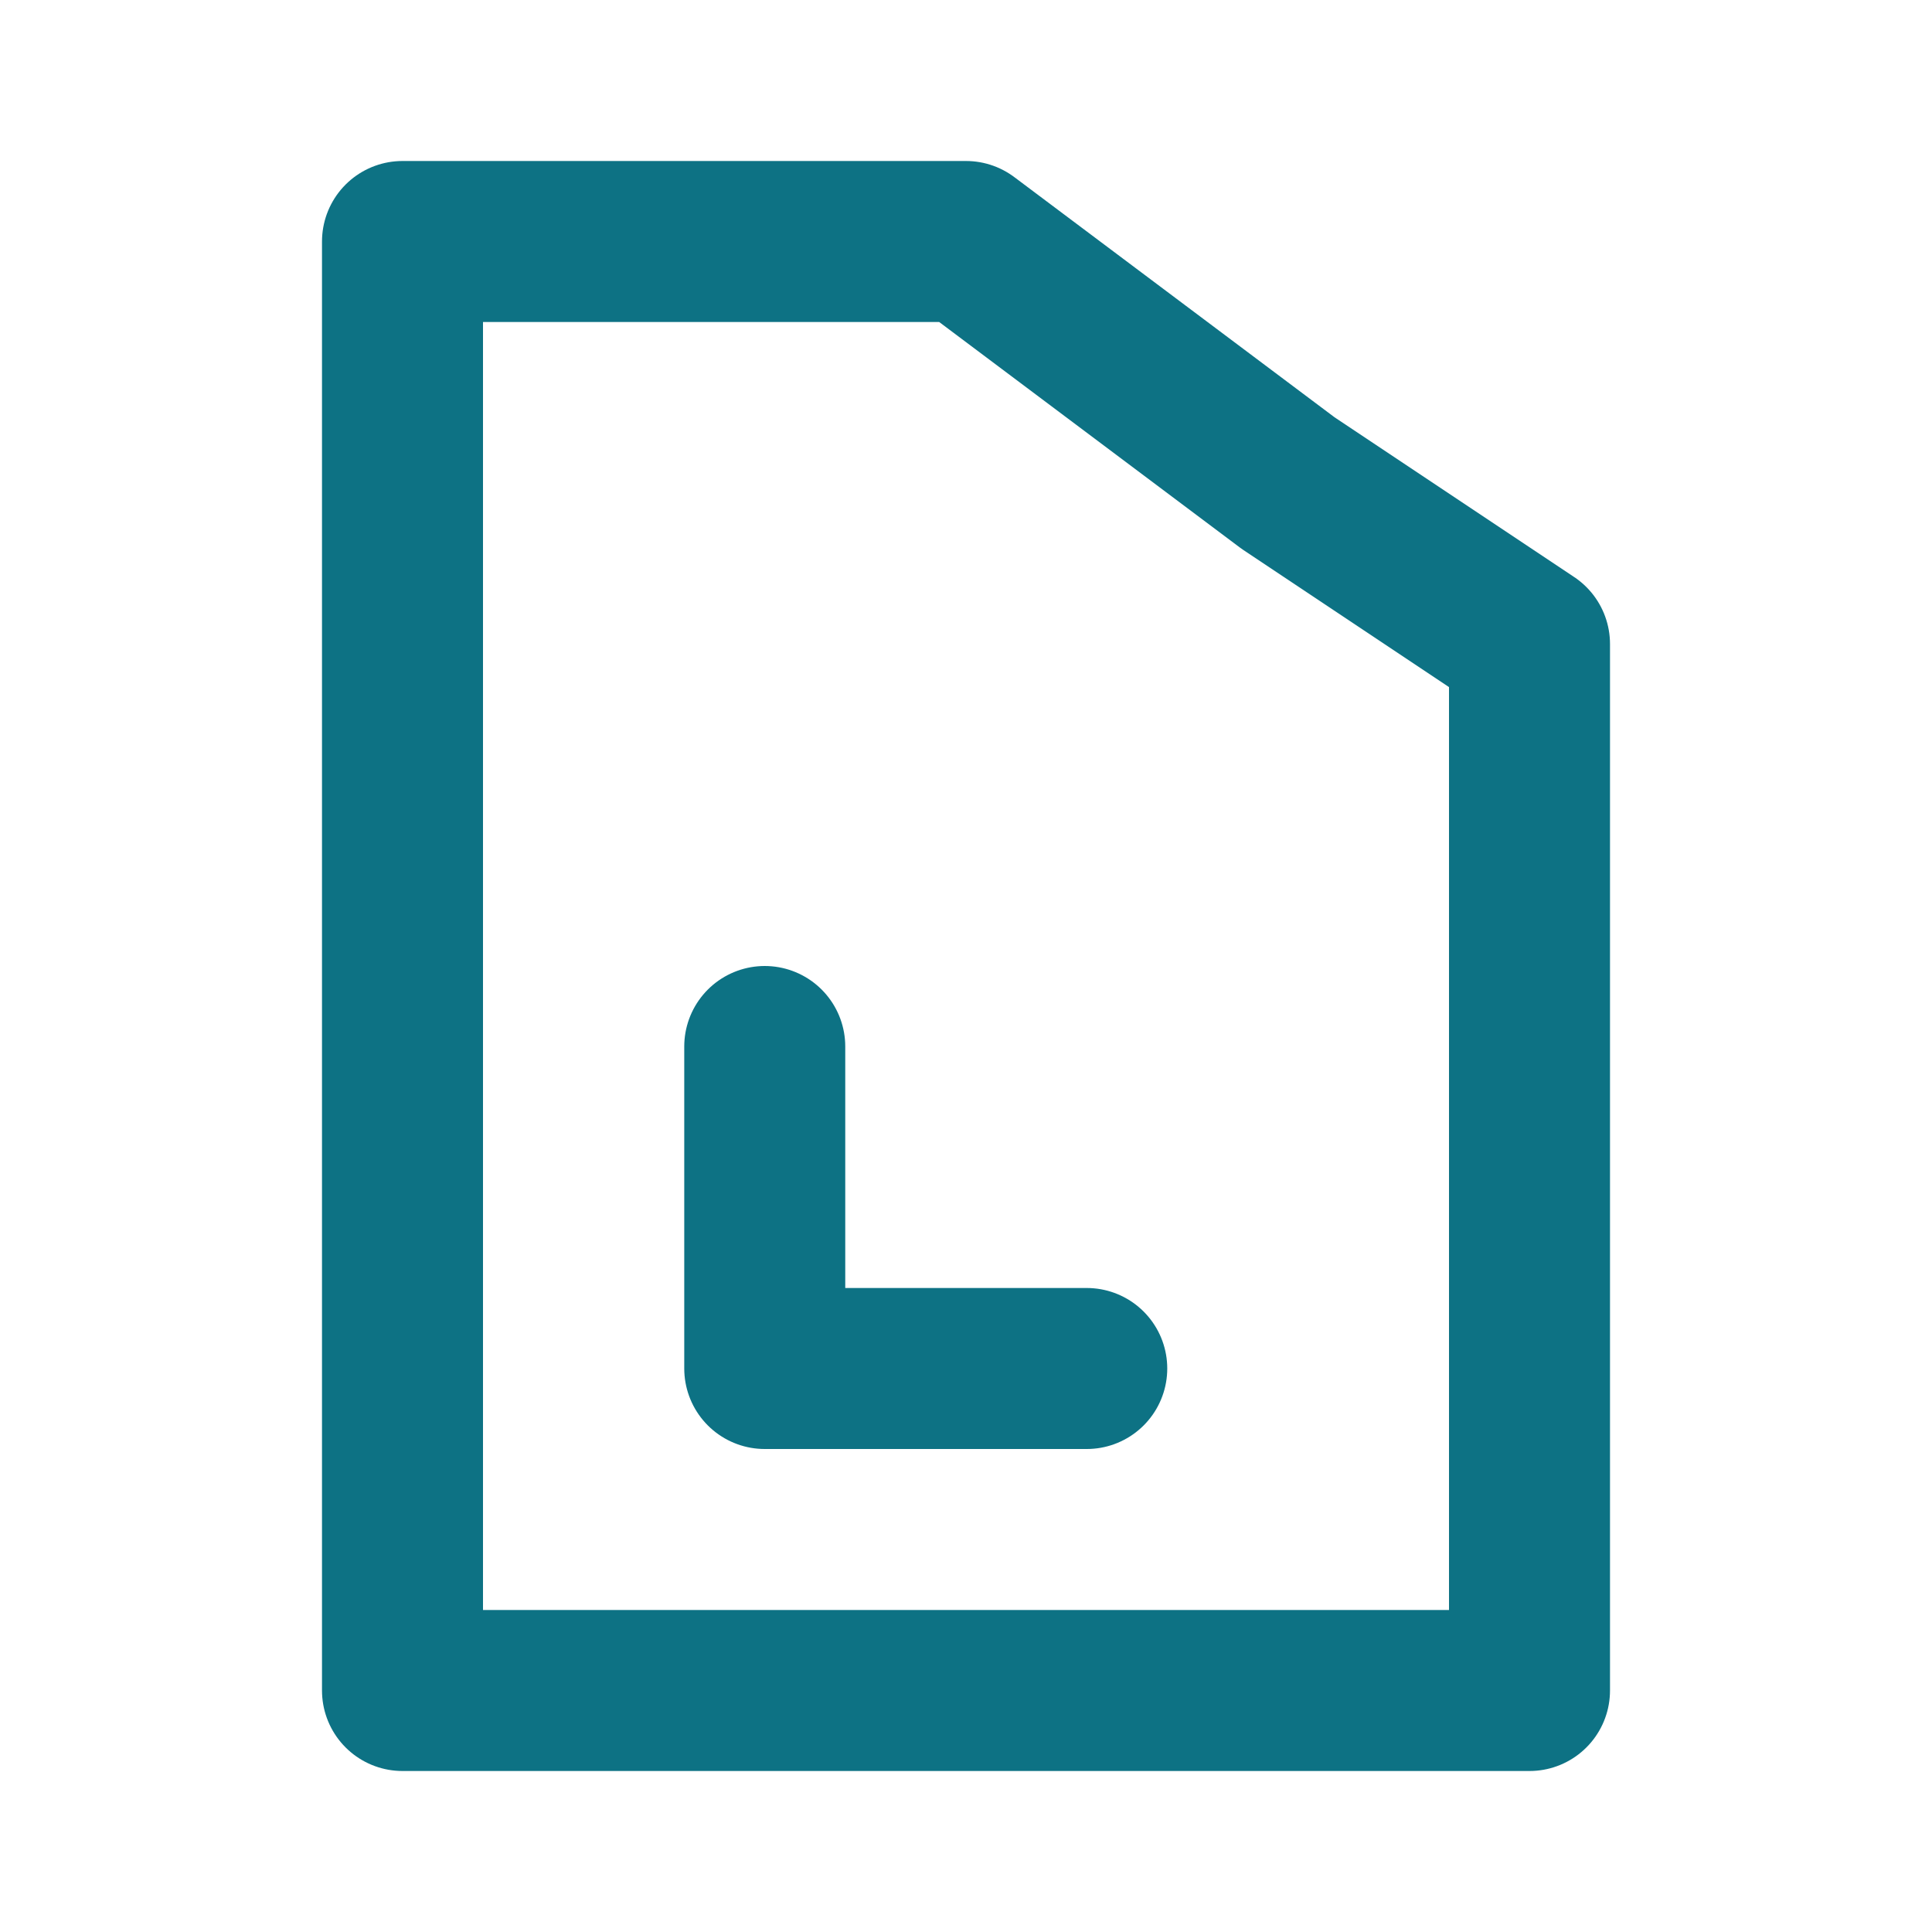 <svg width="48" height="48" viewBox="0 0 48 48" fill="none" xmlns="http://www.w3.org/2000/svg">
<path d="M24 6H10V42H38V16L32 12L24 6Z" stroke="#0D7284" stroke-width="4" stroke-linecap="round" stroke-linejoin="round"/>
<path d="M19 26V34H27" stroke="#0D7284" stroke-width="4" stroke-linecap="round" stroke-linejoin="round"/>
</svg>
